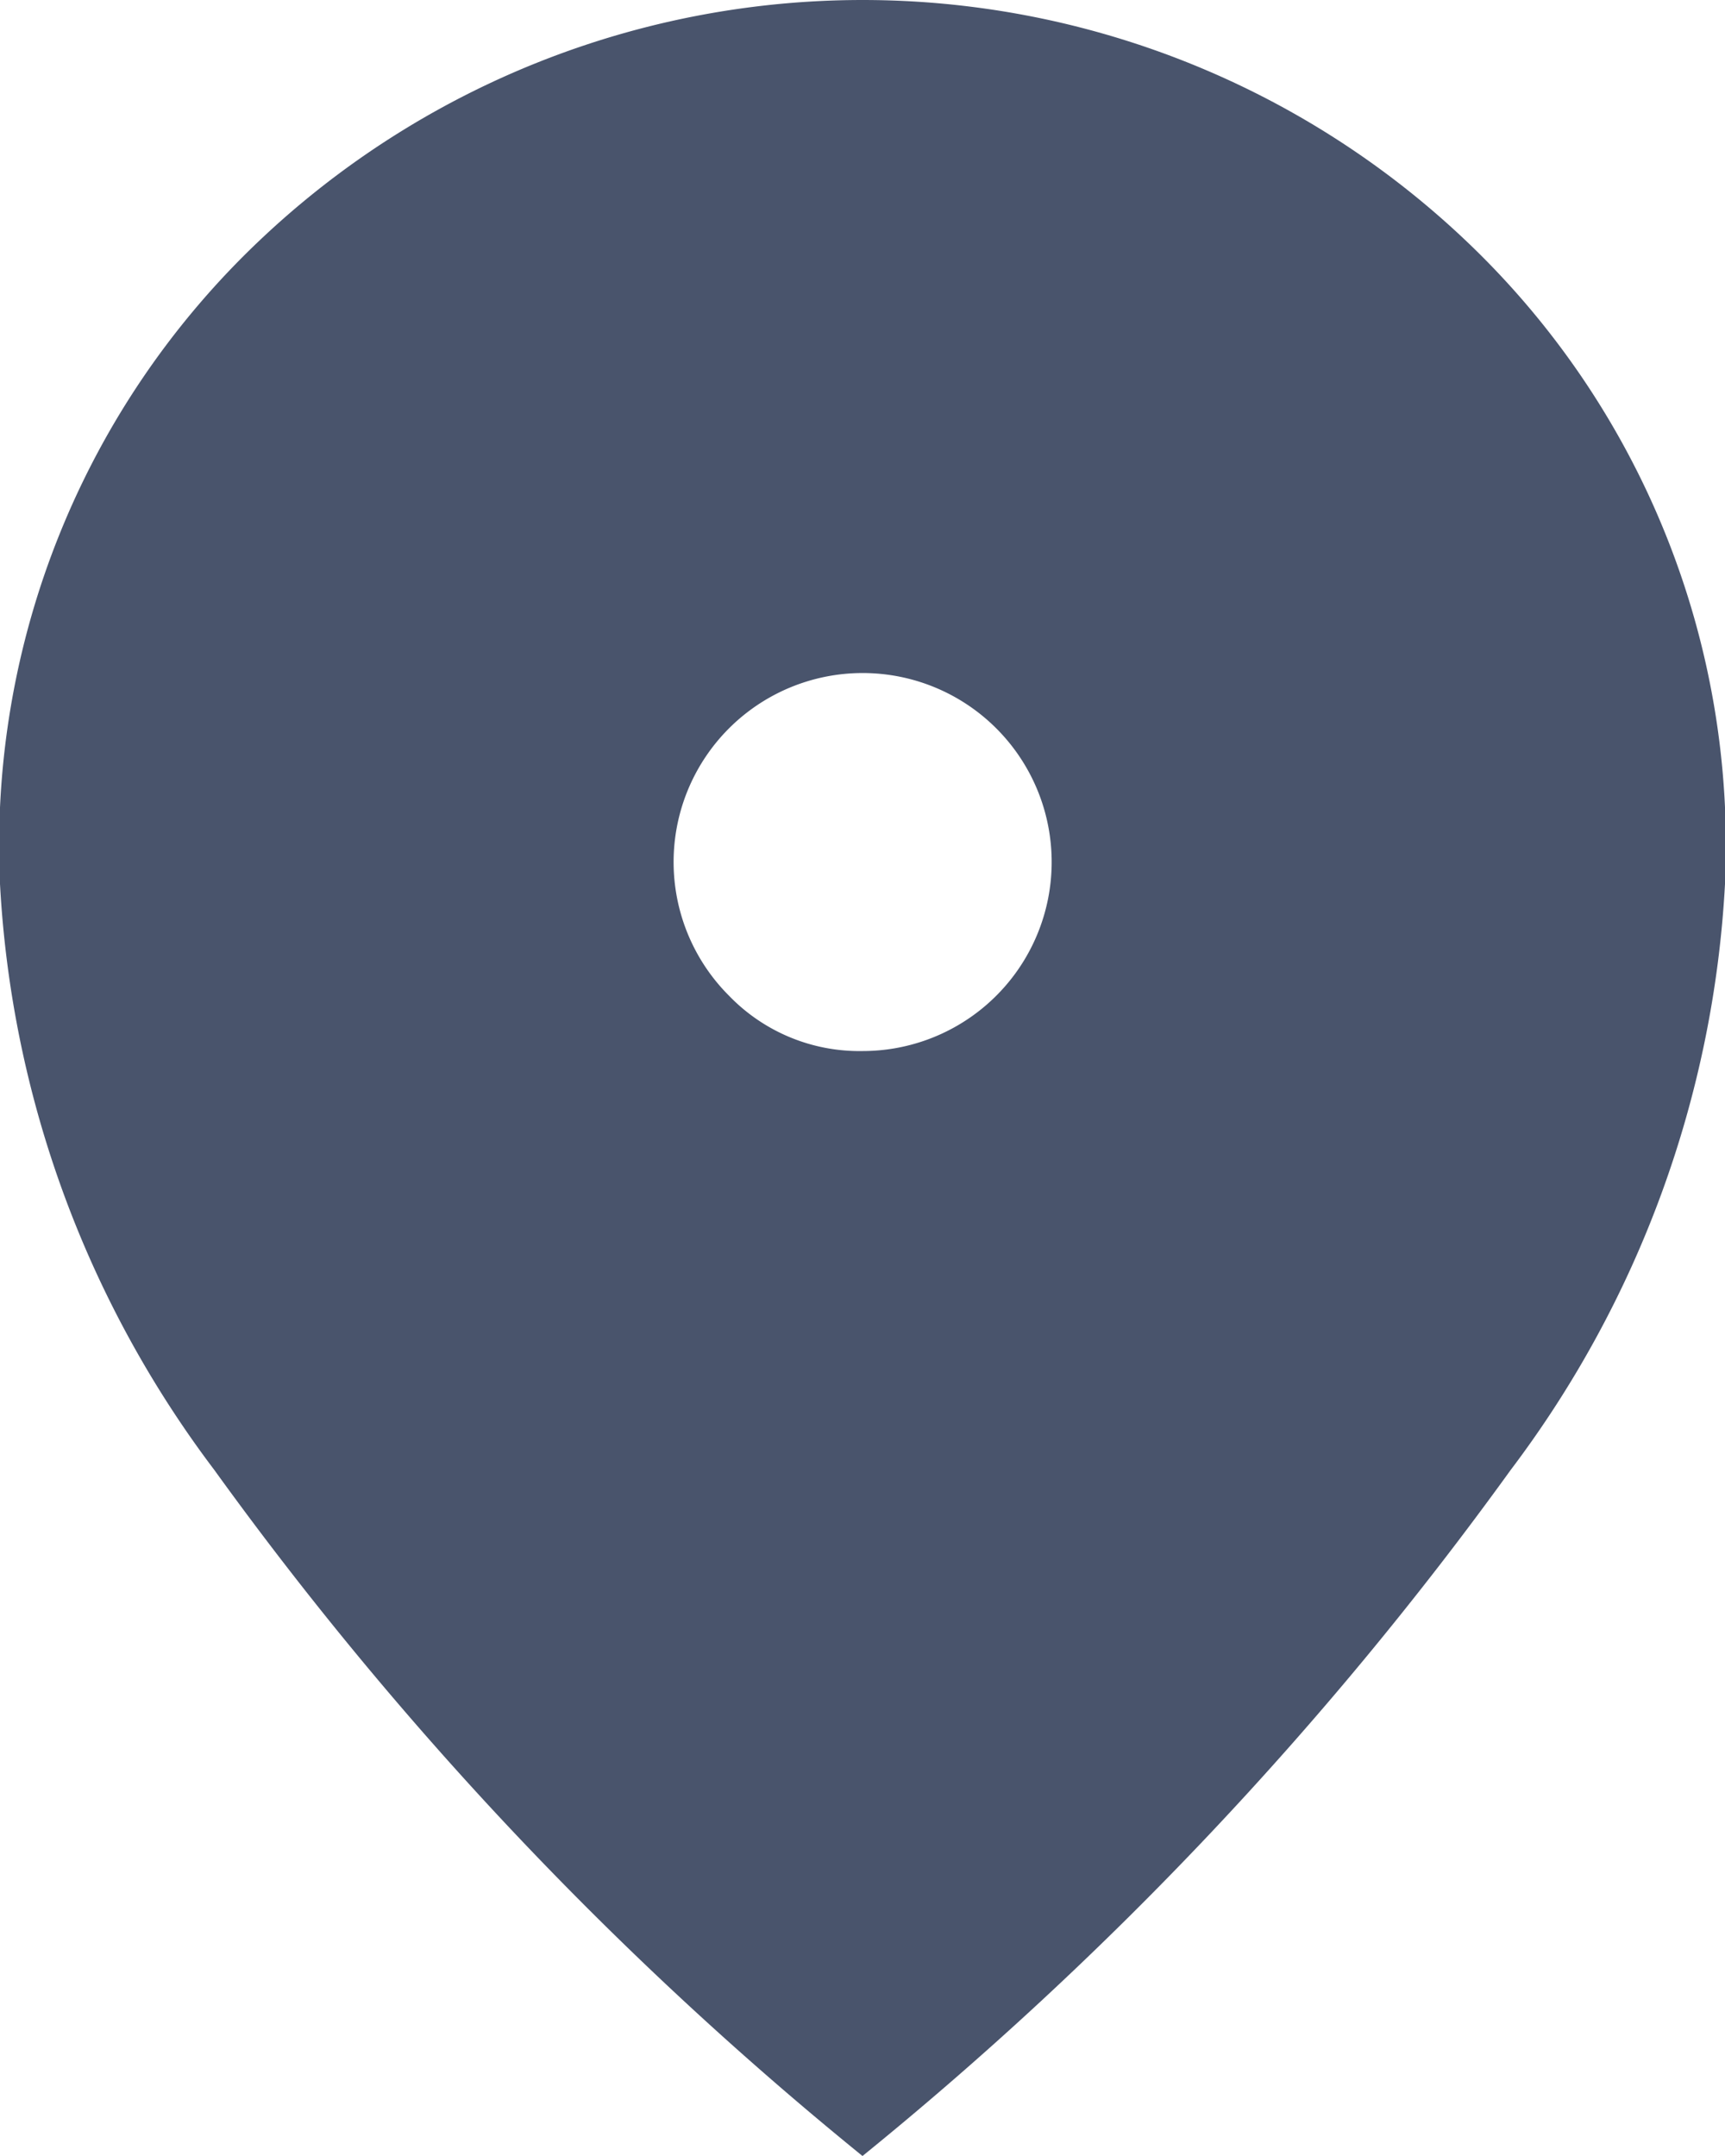 <svg xmlns="http://www.w3.org/2000/svg" width="9.6" height="12" viewBox="0 0 9.6 12">
  <path id="icon-faq-location" d="M164.8,181.85a1.052,1.052,0,1,0-.743-.308A1.008,1.008,0,0,0,164.8,181.85Zm0,6.15a19.946,19.946,0,0,1-3.607-3.818A5.937,5.937,0,0,1,160,180.92a4.64,4.64,0,0,1,1.448-3.585,4.877,4.877,0,0,1,6.705,0,4.64,4.64,0,0,1,1.447,3.585,5.937,5.937,0,0,1-1.193,3.262A19.946,19.946,0,0,1,164.8,188Z" transform="translate(-160 -176)" fill="#49546c"/>
</svg>
